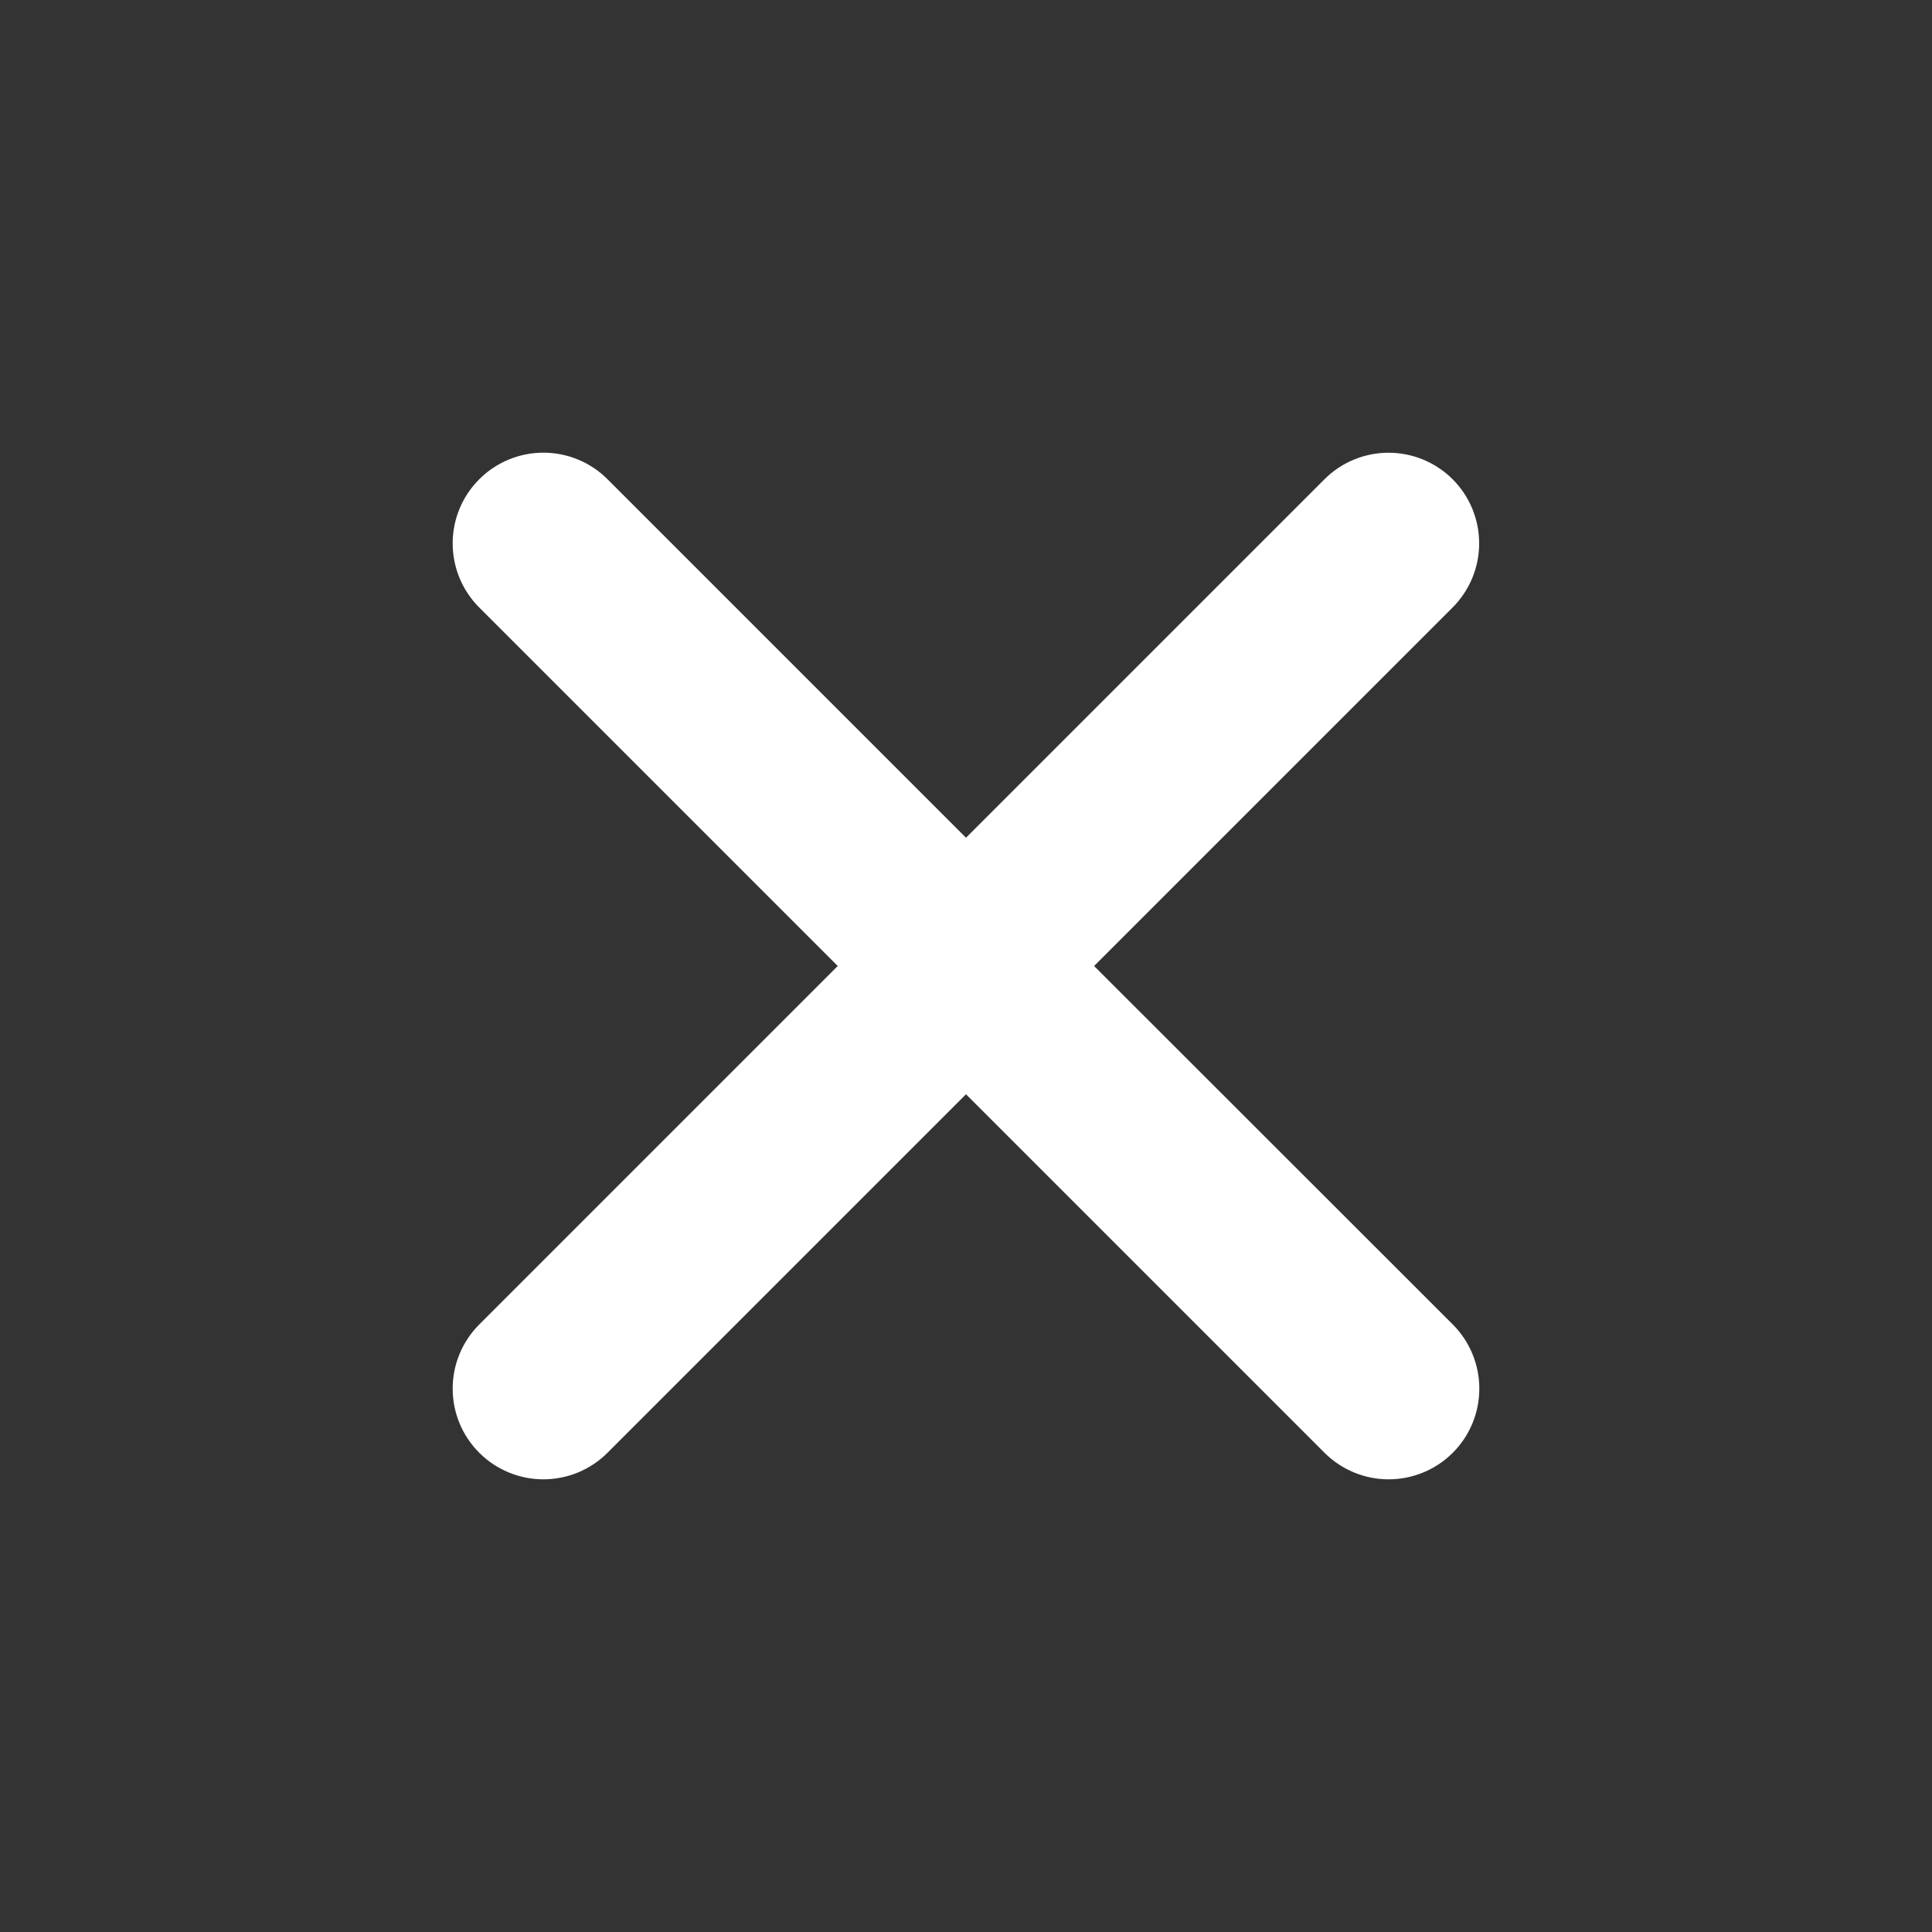 <svg width="33" height="33" viewBox="0 0 33 33" fill="none" xmlns="http://www.w3.org/2000/svg">
<rect x="0" y="0" width="33" height="33" fill="#333333" stroke="none"/>
<path d="M18.688 16.5L24.811 10.377C25.101 10.087 25.265 9.693 25.265 9.283C25.266 8.872 25.103 8.478 24.813 8.187C24.523 7.897 24.129 7.733 23.718 7.733C23.308 7.733 22.914 7.895 22.623 8.186L16.5 14.309L10.377 8.186C10.087 7.895 9.692 7.732 9.281 7.732C8.871 7.732 8.476 7.895 8.186 8.186C7.895 8.476 7.732 8.87 7.732 9.281C7.732 9.692 7.895 10.086 8.186 10.377L14.309 16.5L8.186 22.623C7.895 22.914 7.732 23.308 7.732 23.719C7.732 24.13 7.895 24.524 8.186 24.814C8.476 25.105 8.871 25.268 9.281 25.268C9.692 25.268 10.087 25.105 10.377 24.814L16.5 18.691L22.623 24.814C22.914 25.105 23.308 25.268 23.719 25.268C24.13 25.268 24.524 25.105 24.815 24.814C25.105 24.524 25.268 24.13 25.268 23.719C25.268 23.308 25.105 22.914 24.815 22.623L18.688 16.5Z" fill="white"/>
</svg>
